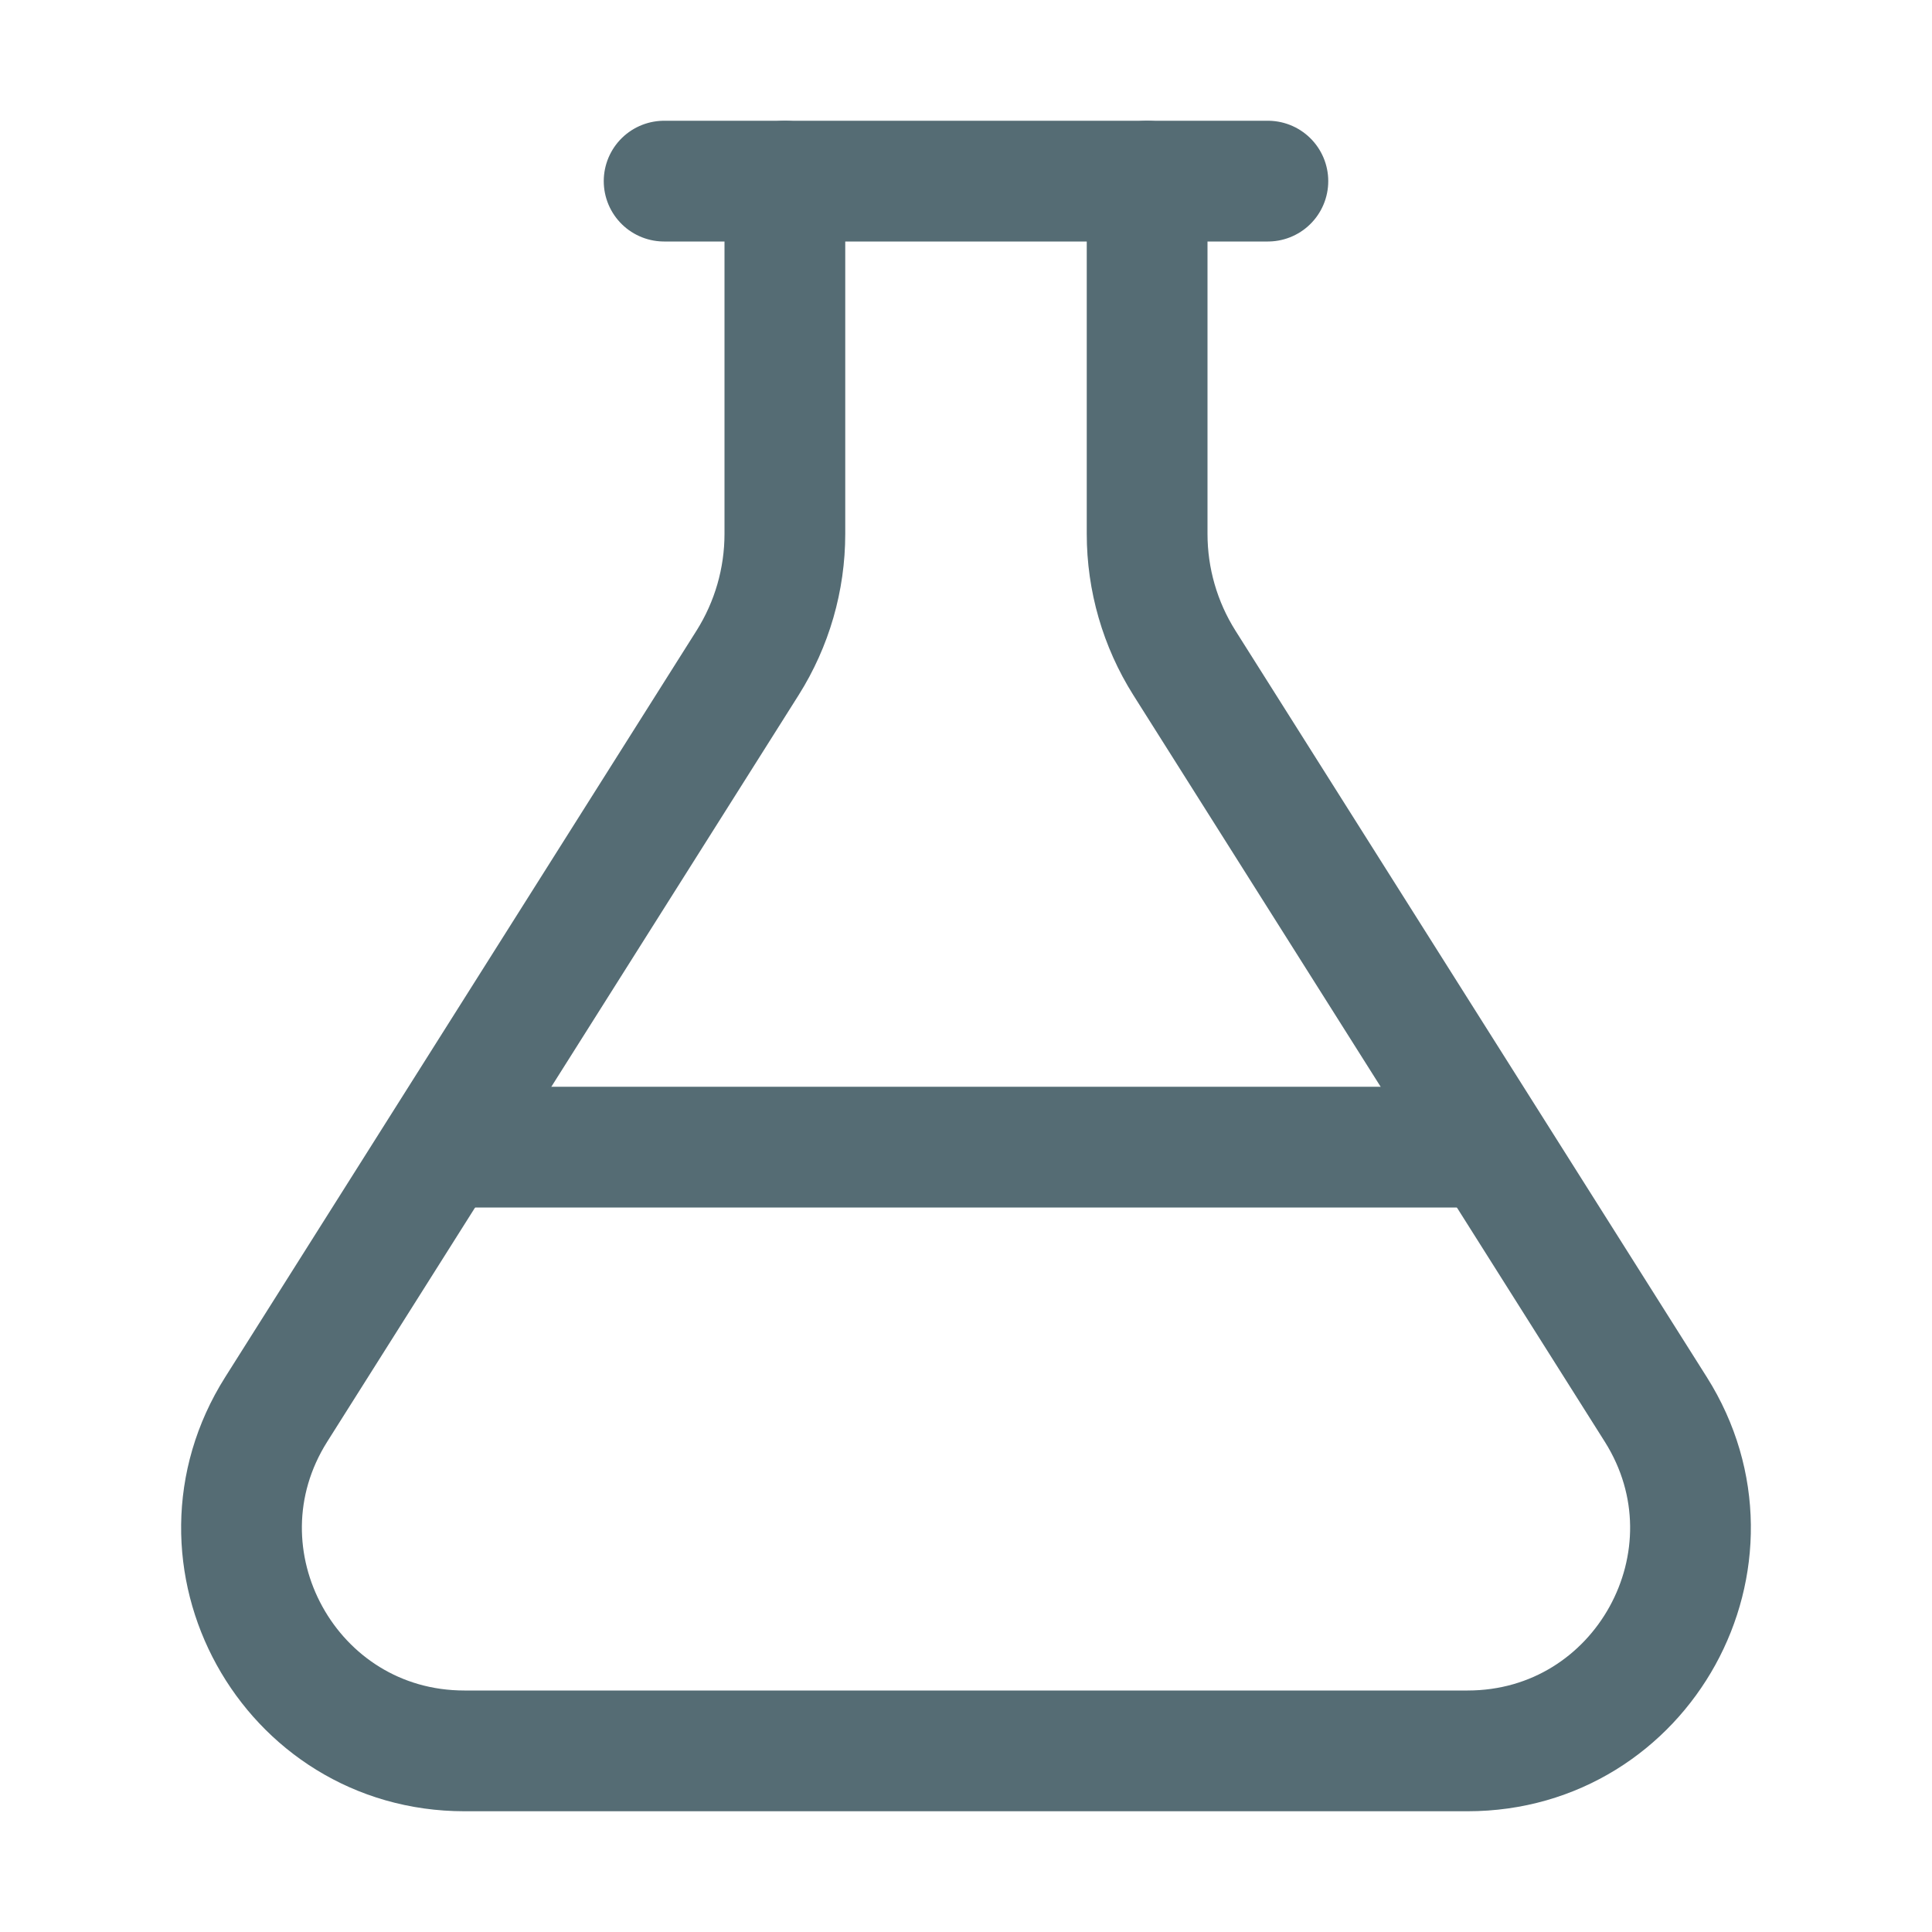 <?xml version="1.0" encoding="utf-8"?>
<!-- Generator: Adobe Illustrator 16.0.0, SVG Export Plug-In . SVG Version: 6.00 Build 0)  -->
<!DOCTYPE svg PUBLIC "-//W3C//DTD SVG 1.1//EN" "http://www.w3.org/Graphics/SVG/1.1/DTD/svg11.dtd">
<svg version="1.1" id="Layer_1" xmlns="http://www.w3.org/2000/svg" xmlns:xlink="http://www.w3.org/1999/xlink" x="0px" y="0px"
	 width="512px" height="512px" viewBox="0 0 512 512" enable-background="new 0 0 512 512" xml:space="preserve">
<title>ionicons-v5-n</title>
<line fill="none" stroke="#556C74" stroke-width="32" stroke-linecap="round" stroke-miterlimit="10" x1="176" y1="48" x2="336" y2="48"/>
<line fill="none" stroke="#556C74" stroke-width="32" stroke-linecap="round" stroke-miterlimit="10" x1="118" y1="304" x2="394" y2="304"/>
<path fill="none" stroke="#556C74" stroke-width="32" stroke-linecap="round" stroke-miterlimit="10" d="M208,48v93.48
	c-0.001,12.098-3.427,23.947-9.88,34.18L73.21,373.49C48.4,412.78,76.63,464,123.08,464h265.84c46.45,0,74.68-51.22,49.87-90.51
	L313.87,175.66c-6.45-10.234-9.872-22.083-9.87-34.18V48"/>
</svg>
